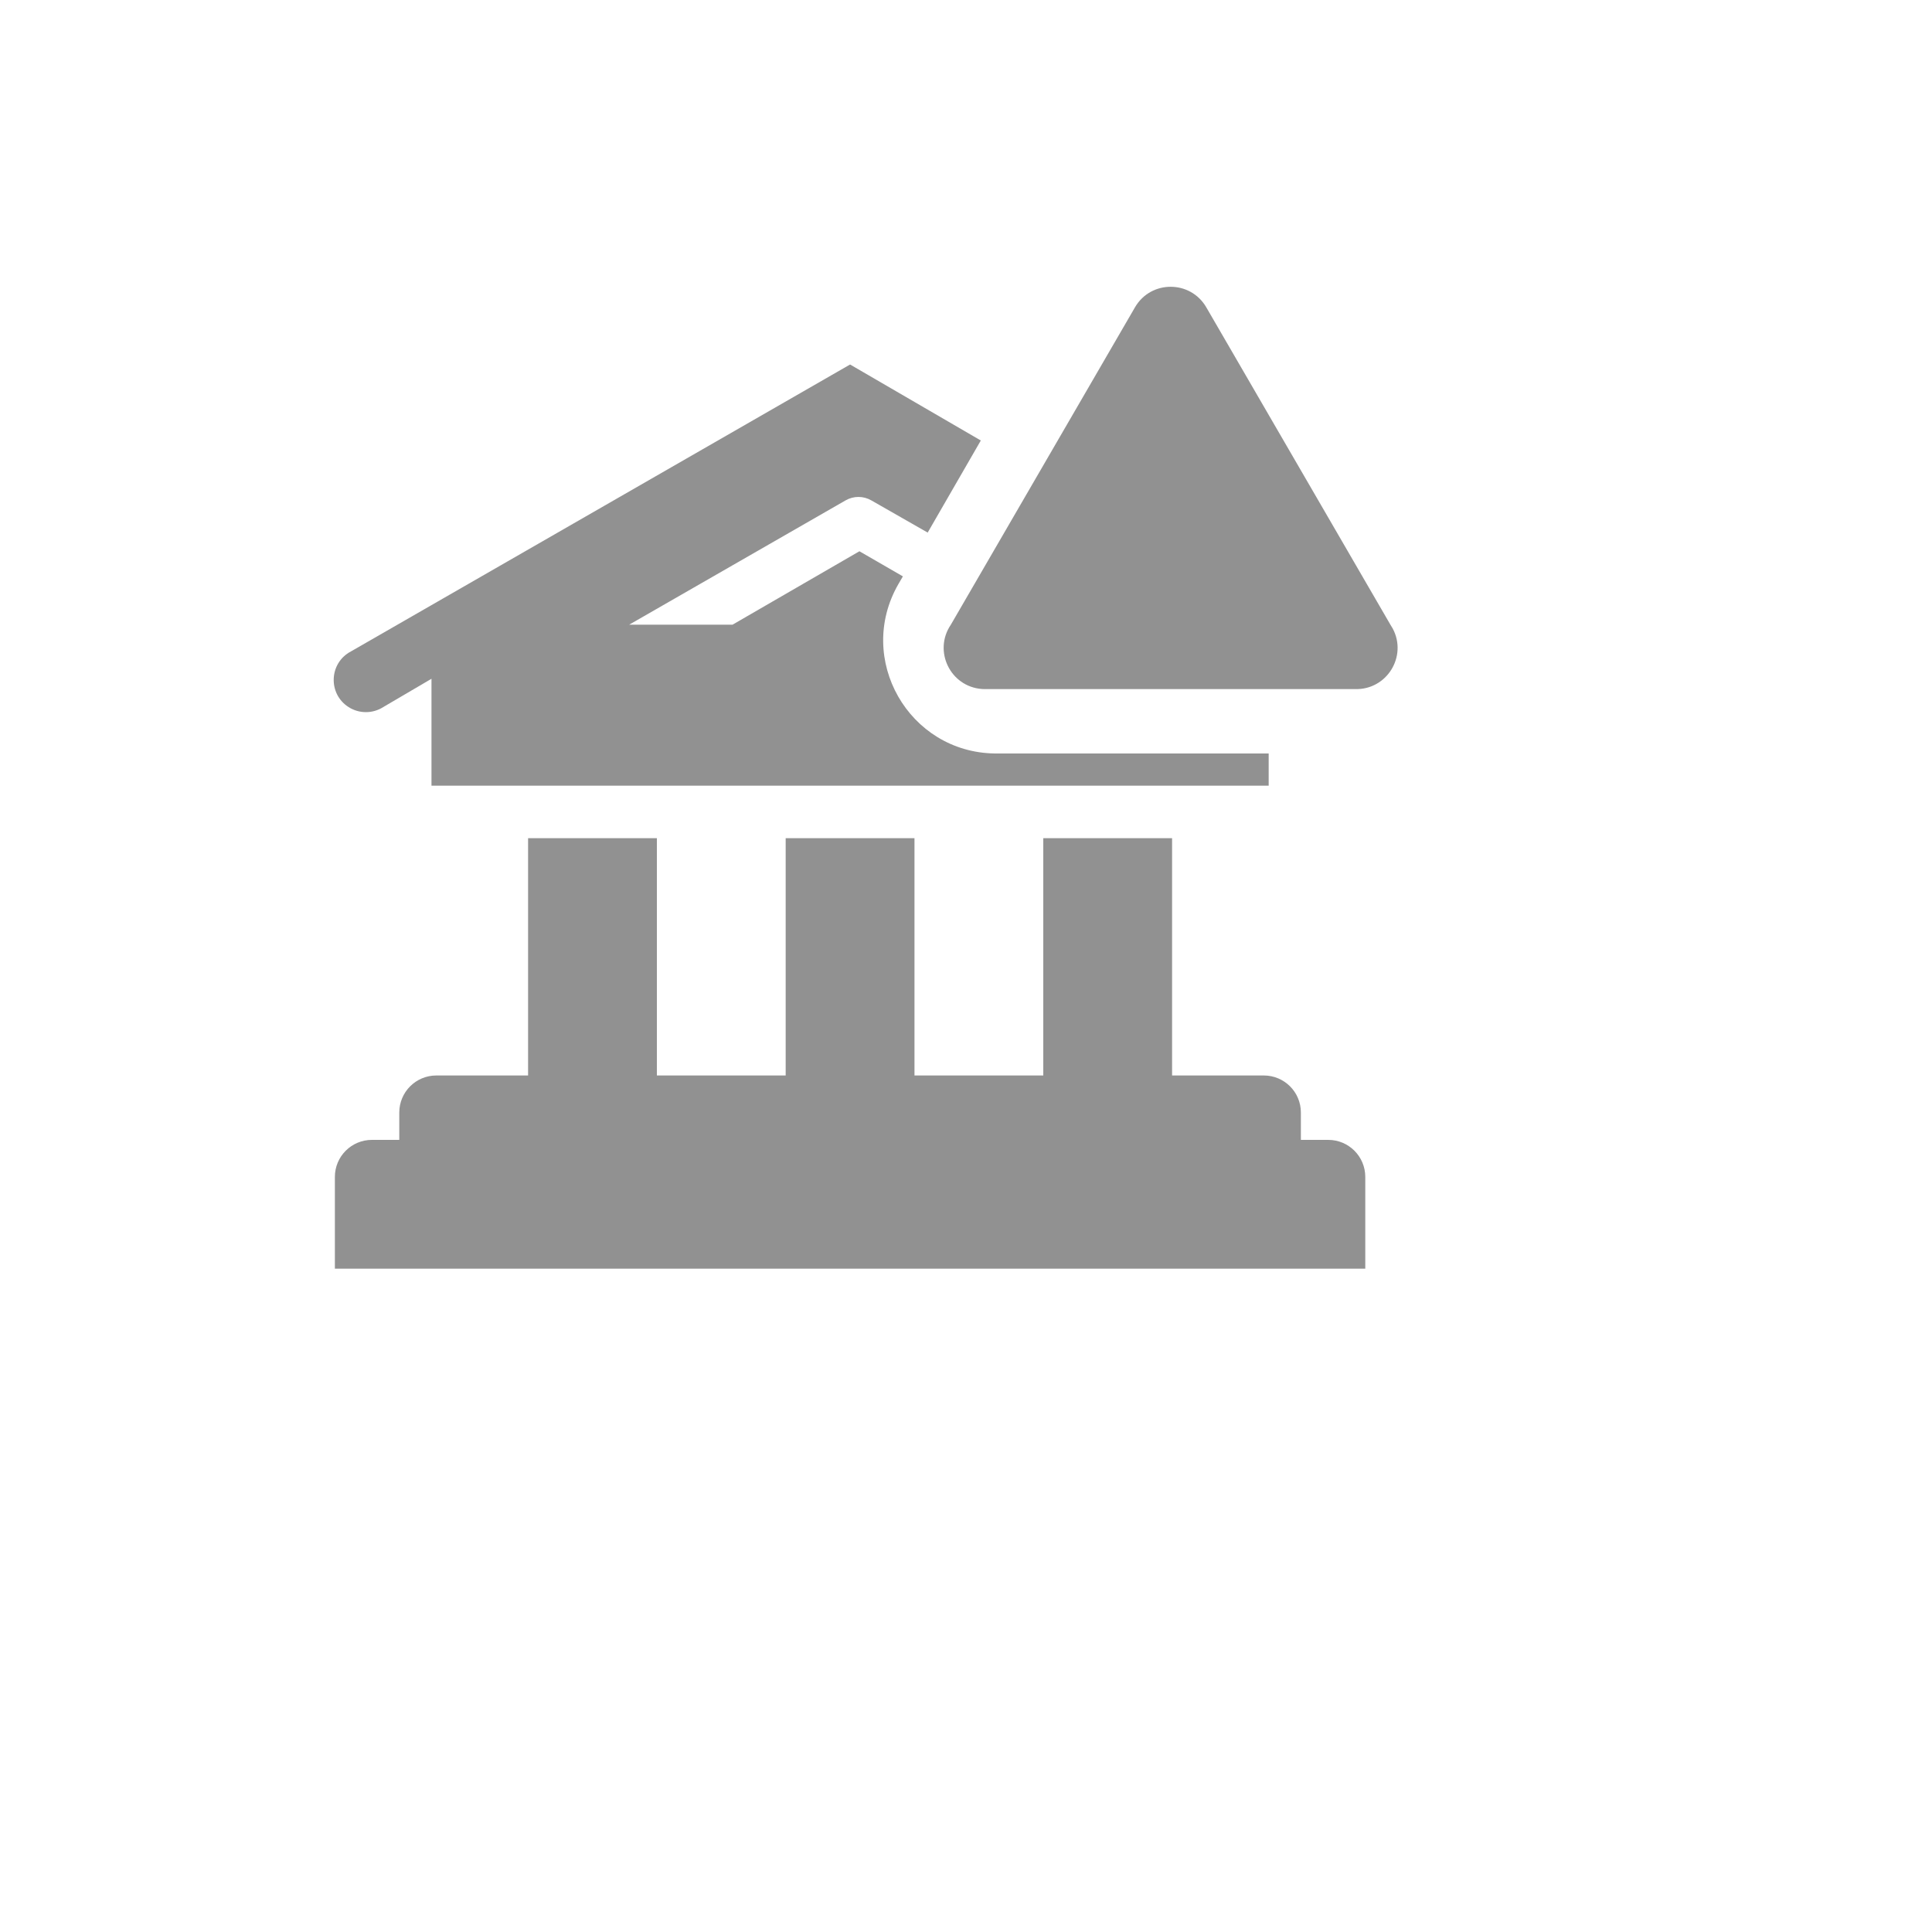<svg xmlns="http://www.w3.org/2000/svg" version="1.1" xmlns:xlink="http://www.w3.org/1999/xlink" width="100%" height="100%" id="svgWorkerArea" viewBox="-25 -25 625 625" xmlns:idraw="https://idraw.muisca.co" style="background: white;"><defs id="defsdoc"><pattern id="patternBool" x="0" y="0" width="10" height="10" patternUnits="userSpaceOnUse" patternTransform="rotate(35)"><circle cx="5" cy="5" r="4" style="stroke: none;fill: #ff000070;"></circle></pattern></defs><g id="fileImp-563971855" class="cosito"><path id="pathImp-317538599" fill="#91919144" class="grouped" d="M404.688 343.75C404.688 343.75 395.833 343.75 395.833 343.75 395.833 343.75 395.833 334.896 395.833 334.896 395.833 328.28 390.47 322.917 383.854 322.917 383.854 322.917 354.167 322.917 354.167 322.917 354.167 322.917 354.167 246.146 354.167 246.146 354.167 246.146 312.5 246.146 312.5 246.146 312.5 246.146 312.5 322.917 312.5 322.917 312.5 322.917 270.833 322.917 270.833 322.917 270.833 322.917 270.833 246.146 270.833 246.146 270.833 246.146 229.167 246.146 229.167 246.146 229.167 246.146 229.167 322.917 229.167 322.917 229.167 322.917 187.5 322.917 187.5 322.917 187.5 322.917 187.5 246.146 187.5 246.146 187.5 246.146 145.833 246.146 145.833 246.146 145.833 246.146 145.833 322.917 145.833 322.917 145.833 322.917 116.146 322.917 116.146 322.917 109.53 322.917 104.167 328.28 104.167 334.896 104.167 334.896 104.167 343.75 104.167 343.75 104.167 343.75 95.312 343.75 95.312 343.75 88.697 343.75 83.333 349.114 83.333 355.729 83.333 355.729 83.333 385.417 83.333 385.417 83.333 385.417 416.667 385.417 416.667 385.417 416.667 385.417 416.667 355.729 416.667 355.729 416.667 349.114 411.303 343.75 404.688 343.75 404.688 343.75 404.688 343.75 404.688 343.75"></path><path id="pathImp-280330430" fill="#91919144" class="grouped" d="M296.875 218.75C268.953 218.412 251.701 188.163 265.625 163.958 265.625 163.958 267.083 161.458 267.083 161.458 267.083 161.458 253.021 153.333 253.021 153.333 253.021 153.333 211.979 177.083 211.979 177.083 211.979 177.083 178.542 177.083 178.542 177.083 178.542 177.083 248.542 136.875 248.542 136.875 251.12 135.387 254.297 135.387 256.875 136.875 256.875 136.875 275.104 147.292 275.104 147.292 275.104 147.292 292.292 117.5 292.292 117.5 292.292 117.5 250 92.917 250 92.917 250 92.917 88.542 185.729 88.542 185.729 81.436 189.446 81.019 199.46 87.791 203.756 91.2 205.918 95.551 205.916 98.958 203.75 98.958 203.75 114.583 194.583 114.583 194.583 114.583 194.583 114.583 229.167 114.583 229.167 114.583 229.167 385.417 229.167 385.417 229.167 385.417 229.167 385.417 218.75 385.417 218.75 385.417 218.75 296.875 218.75 296.875 218.75"></path><path id="pathImp-827295275" fill="#91919144" class="grouped" d="M342.188 74.375C342.188 74.375 282.604 177.083 282.604 177.083 276.825 185.566 282.396 197.123 292.631 197.887 293.107 197.923 293.585 197.932 294.062 197.917 294.062 197.917 413.333 197.917 413.333 197.917 423.592 198.255 430.37 187.362 425.533 178.308 425.308 177.887 425.06 177.478 424.792 177.083 424.792 177.083 365.208 74.375 365.208 74.375 360.06 65.57 347.335 65.57 342.188 74.375 342.188 74.375 342.188 74.375 342.188 74.375"></path><path id="rectImp-575442079" fill="#91919144" fill-opacity="0" class="grouped" d="M62.5 62.5C62.5 62.5 437.5 62.5 437.5 62.5 437.5 62.5 437.5 437.5 437.5 437.5 437.5 437.5 62.5 437.5 62.5 437.5 62.5 437.5 62.5 62.5 62.5 62.5 62.5 62.5 62.5 62.5 62.5 62.5"></path></g></svg>